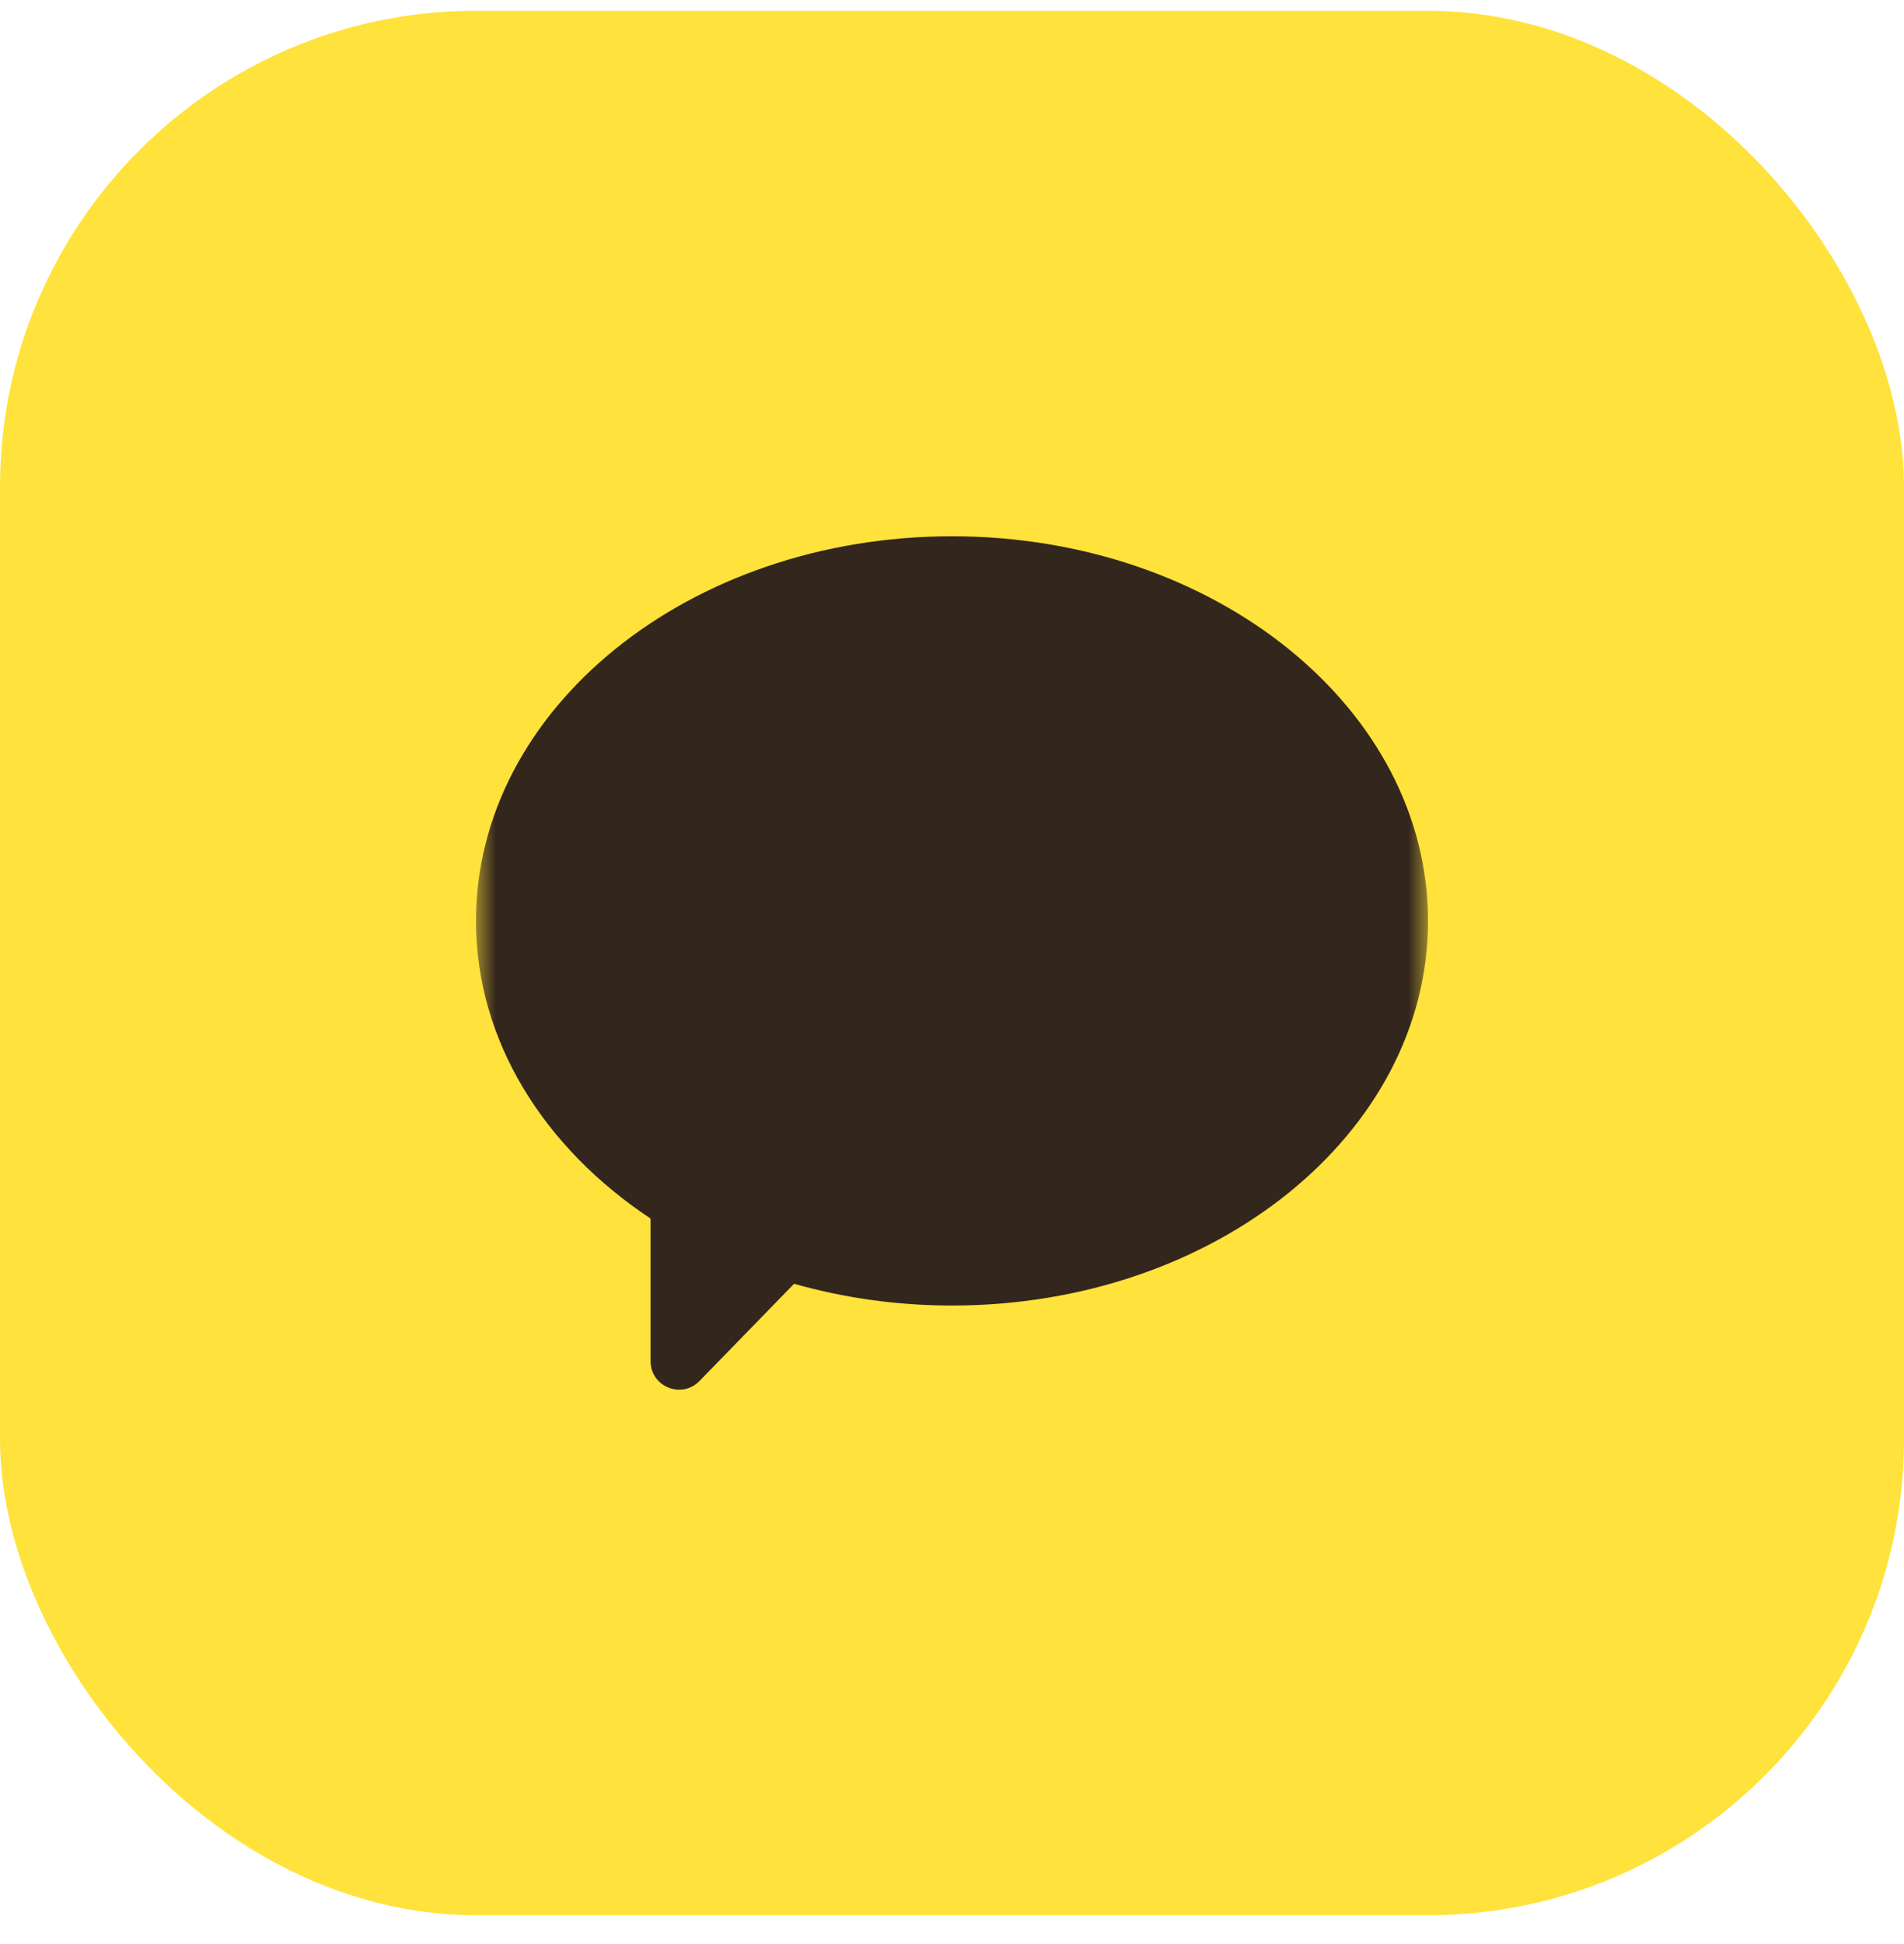 <svg width="48" height="49" viewBox="0 0 48 49" fill="none" xmlns="http://www.w3.org/2000/svg">
<rect y="0.272" width="48" height="48" rx="12" fill="#FFE23B"/>
<mask id="mask0_227_2888" style="mask-type:luminance" maskUnits="userSpaceOnUse" x="12" y="12" width="24" height="25">
<path d="M36 12.272H12V36.272H36V12.272Z" fill="white"/>
</mask>
<g mask="url(#mask0_227_2888)">
<path d="M24 13.517C17.373 13.517 12 17.858 12 23.21C12 26.234 13.716 28.934 16.401 30.713V34.307C16.401 34.952 17.184 35.27 17.634 34.808L20.019 32.357C21.264 32.711 22.605 32.906 24 32.906C30.627 32.906 36 28.565 36 23.213C36 17.861 30.627 13.517 24 13.517Z" fill="#33261C"/>
</g>
</svg>
